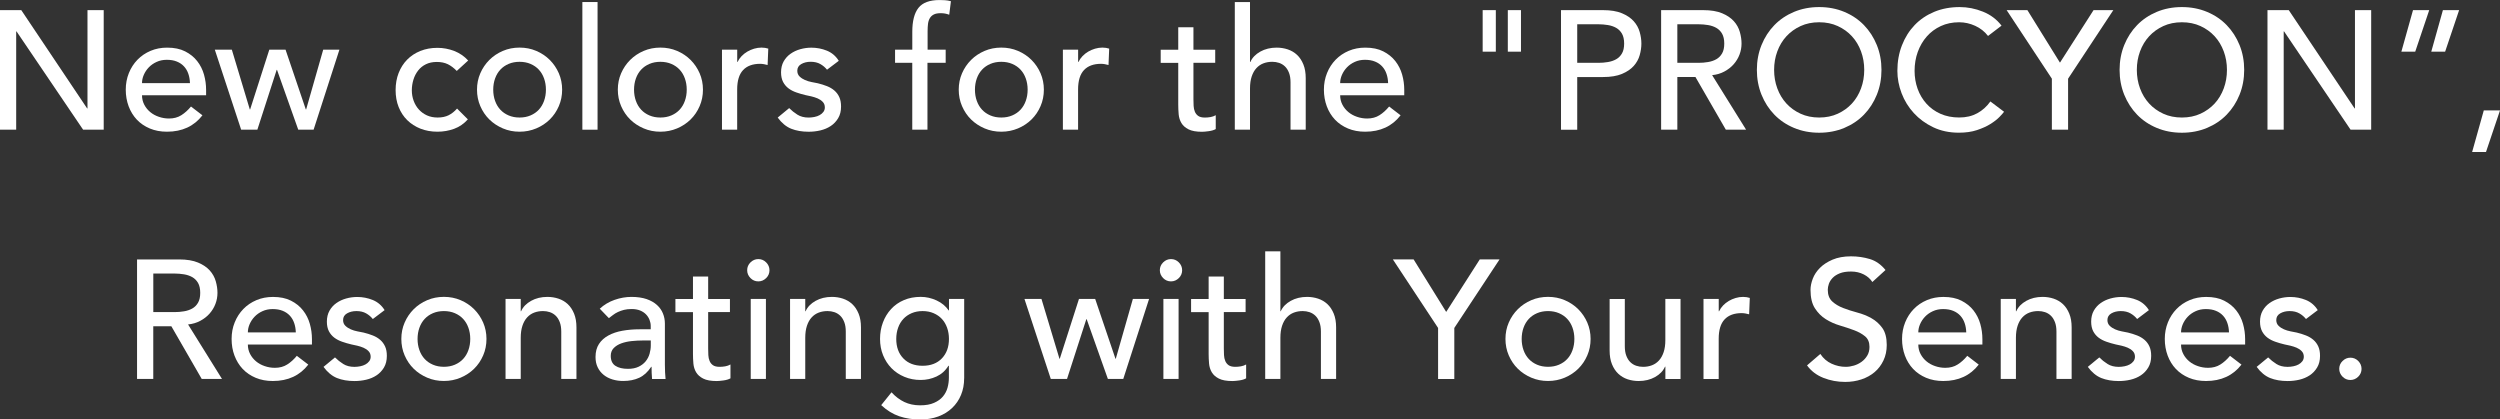 <?xml version="1.0" encoding="UTF-8"?><svg id="_レイヤー_2" xmlns="http://www.w3.org/2000/svg" viewBox="0 0 710.68 119.25"><rect x="0" y="0" width="710.68" height="119.25" fill="#333333" stroke="none"/><defs><style>.cls-1{fill:#fff;stroke-width:0px;}</style></defs><g id="_レイヤー_1-2"><path class="cls-1" d="M0,2.88h6.05l18.72,27.94h.1V2.88h4.61v33.98h-5.86L4.7,8.93h-.1v27.94H0V2.88Z"/><path class="cls-1" d="M40.37,27.07c0,.99.22,1.9.65,2.71.43.82,1,1.51,1.7,2.09.7.58,1.52,1.03,2.45,1.34.93.32,1.89.48,2.88.48,1.34,0,2.51-.31,3.5-.94s1.9-1.45,2.74-2.47l3.26,2.5c-2.4,3.1-5.76,4.66-10.08,4.66-1.79,0-3.42-.3-4.87-.91s-2.69-1.45-3.7-2.52-1.78-2.34-2.33-3.79c-.54-1.46-.82-3.03-.82-4.73s.3-3.27.89-4.73c.59-1.46,1.41-2.72,2.45-3.79s2.28-1.91,3.72-2.52c1.44-.61,3.01-.91,4.7-.91,2.02,0,3.72.35,5.11,1.06,1.39.7,2.54,1.62,3.43,2.76.9,1.14,1.54,2.42,1.94,3.84.4,1.42.6,2.87.6,4.34v1.54h-18.24ZM54,23.62c-.03-.96-.18-1.84-.46-2.64-.27-.8-.68-1.5-1.22-2.09-.54-.59-1.22-1.06-2.04-1.39-.82-.34-1.77-.5-2.86-.5s-2.02.2-2.9.6c-.88.4-1.62.92-2.23,1.56-.61.64-1.08,1.35-1.42,2.14-.34.79-.5,1.56-.5,2.33h13.63Z"/><path class="cls-1" d="M61.05,14.11h4.85l5.11,16.99h.1l5.45-16.99h4.61l5.76,16.99h.1l4.85-16.99h4.61l-7.34,22.75h-4.37l-6.03-16.99h-.1l-5.49,16.99h-4.61l-7.49-22.75Z"/><path class="cls-1" d="M129.84,20.16c-.8-.83-1.64-1.46-2.52-1.9-.88-.43-1.93-.65-3.14-.65s-2.22.22-3.1.65c-.88.43-1.62,1.02-2.21,1.78-.59.75-1.04,1.62-1.34,2.59-.3.98-.46,1.99-.46,3.05s.18,2.06.53,3c.35.94.85,1.77,1.49,2.47.64.7,1.41,1.26,2.3,1.66.9.4,1.9.6,3.02.6,1.22,0,2.26-.22,3.12-.65.86-.43,1.66-1.06,2.4-1.9l3.07,3.07c-1.12,1.25-2.42,2.14-3.91,2.69-1.49.54-3.06.82-4.73.82-1.76,0-3.37-.29-4.82-.86-1.46-.58-2.71-1.38-3.77-2.42-1.06-1.04-1.87-2.29-2.45-3.74-.58-1.46-.86-3.06-.86-4.82s.29-3.38.86-4.85c.58-1.47,1.38-2.74,2.42-3.79,1.04-1.06,2.29-1.88,3.74-2.47,1.46-.59,3.08-.89,4.87-.89,1.66,0,3.25.3,4.78.89,1.52.59,2.84,1.5,3.96,2.71l-3.26,2.98Z"/><path class="cls-1" d="M135.6,25.49c0-1.66.31-3.22.94-4.66.62-1.44,1.48-2.7,2.57-3.79,1.09-1.09,2.37-1.94,3.84-2.57s3.06-.94,4.75-.94,3.28.31,4.75.94,2.75,1.48,3.84,2.57c1.09,1.09,1.94,2.35,2.57,3.79.62,1.44.94,2.99.94,4.66s-.31,3.22-.94,4.68-1.48,2.72-2.57,3.79-2.37,1.92-3.84,2.54-3.06.94-4.75.94-3.28-.31-4.75-.94-2.75-1.47-3.84-2.54-1.94-2.34-2.57-3.79-.94-3.02-.94-4.68ZM140.21,25.49c0,1.15.18,2.22.53,3.19.35.98.85,1.81,1.49,2.5.64.69,1.42,1.23,2.35,1.63.93.4,1.97.6,3.12.6s2.19-.2,3.12-.6c.93-.4,1.71-.94,2.35-1.63.64-.69,1.14-1.52,1.49-2.5.35-.98.53-2.04.53-3.19s-.18-2.21-.53-3.19c-.35-.98-.85-1.81-1.49-2.5-.64-.69-1.42-1.23-2.35-1.63-.93-.4-1.97-.6-3.12-.6s-2.19.2-3.12.6c-.93.4-1.71.94-2.35,1.63-.64.69-1.14,1.52-1.49,2.5-.35.98-.53,2.04-.53,3.19Z"/><path class="cls-1" d="M165.55.58h4.32v36.29h-4.32V.58Z"/><path class="cls-1" d="M175.63,25.49c0-1.66.31-3.22.94-4.66.62-1.44,1.48-2.7,2.57-3.79,1.09-1.09,2.37-1.94,3.84-2.57s3.06-.94,4.75-.94,3.28.31,4.75.94,2.75,1.48,3.84,2.57c1.09,1.09,1.94,2.35,2.57,3.79.62,1.44.94,2.99.94,4.66s-.31,3.22-.94,4.68-1.48,2.72-2.57,3.79-2.37,1.92-3.84,2.54-3.06.94-4.75.94-3.28-.31-4.75-.94-2.75-1.47-3.84-2.54-1.94-2.34-2.57-3.79-.94-3.02-.94-4.68ZM180.24,25.49c0,1.15.18,2.22.53,3.19.35.98.85,1.81,1.49,2.5.64.69,1.42,1.23,2.35,1.63.93.4,1.97.6,3.12.6s2.19-.2,3.12-.6c.93-.4,1.71-.94,2.35-1.63.64-.69,1.14-1.52,1.49-2.5.35-.98.53-2.04.53-3.19s-.18-2.21-.53-3.19c-.35-.98-.85-1.81-1.49-2.5-.64-.69-1.42-1.23-2.35-1.63-.93-.4-1.97-.6-3.12-.6s-2.19.2-3.12.6c-.93.4-1.71.94-2.35,1.63-.64.69-1.14,1.52-1.49,2.5-.35.98-.53,2.04-.53,3.19Z"/><path class="cls-1" d="M205.25,14.11h4.32v3.5h.1c.29-.61.67-1.16,1.15-1.66.48-.5,1.02-.92,1.61-1.27.59-.35,1.24-.63,1.94-.84s1.41-.31,2.11-.31,1.34.1,1.92.29l-.19,4.66c-.35-.1-.7-.18-1.06-.24-.35-.06-.7-.1-1.06-.1-2.11,0-3.73.59-4.85,1.78s-1.68,3.02-1.68,5.52v11.42h-4.32V14.11Z"/><path class="cls-1" d="M235.1,19.82c-.51-.64-1.14-1.18-1.9-1.61-.75-.43-1.67-.65-2.76-.65-1.02,0-1.91.22-2.66.65-.75.43-1.13,1.06-1.13,1.9,0,.67.22,1.22.65,1.63.43.42.94.75,1.54,1.01s1.22.45,1.9.58c.67.13,1.25.24,1.73.34.93.22,1.8.5,2.62.82.82.32,1.52.74,2.11,1.25.59.51,1.06,1.14,1.39,1.87.34.74.5,1.63.5,2.69,0,1.28-.27,2.38-.82,3.29-.54.91-1.25,1.66-2.11,2.23s-1.85.99-2.95,1.25c-1.1.26-2.22.38-3.34.38-1.89,0-3.54-.29-4.97-.86-1.42-.58-2.7-1.63-3.82-3.17l3.26-2.69c.7.7,1.49,1.33,2.35,1.87s1.92.82,3.17.82c.54,0,1.1-.06,1.66-.17.56-.11,1.06-.29,1.49-.53.43-.24.78-.54,1.06-.91.27-.37.41-.79.41-1.27,0-.64-.2-1.17-.6-1.58-.4-.42-.88-.74-1.44-.98-.56-.24-1.15-.43-1.78-.58-.62-.14-1.18-.26-1.66-.36-.93-.22-1.81-.48-2.64-.77-.83-.29-1.57-.67-2.21-1.15-.64-.48-1.15-1.09-1.54-1.82-.38-.74-.58-1.65-.58-2.74,0-1.18.25-2.22.74-3.1.5-.88,1.15-1.61,1.97-2.18.82-.58,1.74-1.01,2.78-1.3s2.09-.43,3.14-.43c1.54,0,3.01.29,4.42.86,1.41.58,2.53,1.54,3.36,2.88l-3.36,2.54Z"/><path class="cls-1" d="M259.34,17.86h-4.9v-3.74h4.9v-5.09c0-3.04.58-5.3,1.75-6.79,1.17-1.49,3.17-2.23,6.02-2.23.48,0,.98.02,1.51.05.53.03,1.1.13,1.7.29l-.48,3.84c-.42-.16-.82-.27-1.2-.34s-.8-.1-1.25-.1c-.8,0-1.44.12-1.92.36-.48.24-.86.58-1.13,1.03-.27.45-.45.98-.53,1.61s-.12,1.34-.12,2.14v5.23h5.14v3.74h-5.18v19.01h-4.32v-19.01Z"/><path class="cls-1" d="M272.54,25.49c0-1.66.31-3.22.94-4.66.62-1.44,1.48-2.7,2.57-3.79,1.09-1.09,2.37-1.94,3.84-2.57s3.06-.94,4.75-.94,3.28.31,4.75.94,2.75,1.48,3.84,2.57c1.09,1.09,1.94,2.35,2.57,3.79.62,1.44.94,2.99.94,4.66s-.31,3.22-.94,4.68-1.48,2.72-2.57,3.79-2.37,1.92-3.84,2.54-3.06.94-4.75.94-3.28-.31-4.75-.94-2.75-1.47-3.84-2.54-1.94-2.34-2.57-3.79-.94-3.02-.94-4.68ZM277.15,25.49c0,1.15.18,2.22.53,3.19.35.98.85,1.81,1.49,2.5.64.69,1.42,1.23,2.35,1.63.93.4,1.97.6,3.12.6s2.19-.2,3.12-.6c.93-.4,1.71-.94,2.35-1.63.64-.69,1.14-1.52,1.49-2.5.35-.98.53-2.04.53-3.19s-.18-2.21-.53-3.19c-.35-.98-.85-1.81-1.49-2.5-.64-.69-1.42-1.23-2.35-1.63-.93-.4-1.97-.6-3.12-.6s-2.19.2-3.12.6c-.93.4-1.71.94-2.35,1.63-.64.69-1.14,1.52-1.49,2.5-.35.98-.53,2.04-.53,3.19Z"/><path class="cls-1" d="M302.16,14.11h4.32v3.5h.1c.29-.61.67-1.16,1.15-1.66.48-.5,1.02-.92,1.61-1.27.59-.35,1.24-.63,1.94-.84s1.41-.31,2.11-.31,1.34.1,1.92.29l-.19,4.66c-.35-.1-.7-.18-1.06-.24-.35-.06-.7-.1-1.06-.1-2.11,0-3.73.59-4.85,1.78s-1.68,3.02-1.68,5.52v11.42h-4.32V14.11Z"/><path class="cls-1" d="M345.45,17.86h-6.19v10.32c0,.64.02,1.27.05,1.9s.15,1.18.36,1.68.53.9.96,1.2c.43.3,1.06.46,1.9.46.51,0,1.04-.05,1.58-.14.54-.1,1.04-.27,1.49-.53v3.94c-.51.29-1.18.49-1.99.6-.82.11-1.45.17-1.9.17-1.66,0-2.95-.23-3.86-.7-.91-.46-1.58-1.06-2.02-1.8-.43-.74-.69-1.56-.77-2.47-.08-.91-.12-1.83-.12-2.76v-11.86h-4.99v-3.74h4.99v-6.38h4.32v6.38h6.19v3.74Z"/><path class="cls-1" d="M351.02.58h4.32v17.04h.1c.54-1.22,1.49-2.2,2.83-2.95,1.34-.75,2.9-1.13,4.66-1.13,1.09,0,2.14.17,3.14.5,1.01.34,1.89.86,2.64,1.56.75.7,1.35,1.61,1.8,2.71s.67,2.41.67,3.91v14.64h-4.32v-13.44c0-1.06-.14-1.96-.43-2.71s-.67-1.36-1.15-1.82c-.48-.46-1.03-.8-1.66-1.01s-1.27-.31-1.94-.31c-.9,0-1.73.14-2.5.43-.77.29-1.44.74-2.02,1.37s-1.02,1.42-1.34,2.38c-.32.96-.48,2.1-.48,3.41v11.71h-4.32V.58Z"/><path class="cls-1" d="M380.97,27.07c0,.99.22,1.9.65,2.71.43.82,1,1.51,1.7,2.09.7.58,1.52,1.03,2.45,1.34.93.32,1.89.48,2.88.48,1.34,0,2.51-.31,3.5-.94.99-.62,1.9-1.45,2.74-2.47l3.26,2.5c-2.4,3.1-5.76,4.66-10.08,4.66-1.79,0-3.42-.3-4.87-.91s-2.69-1.45-3.7-2.52c-1.01-1.07-1.79-2.34-2.33-3.79-.54-1.46-.82-3.03-.82-4.73s.3-3.27.89-4.73,1.41-2.72,2.45-3.79,2.28-1.91,3.72-2.52c1.44-.61,3.01-.91,4.7-.91,2.02,0,3.72.35,5.11,1.06s2.54,1.62,3.43,2.76,1.54,2.42,1.94,3.84c.4,1.42.6,2.87.6,4.34v1.54h-18.24ZM394.6,23.62c-.03-.96-.18-1.84-.46-2.64-.27-.8-.68-1.5-1.22-2.09-.54-.59-1.22-1.06-2.04-1.39-.82-.34-1.77-.5-2.86-.5s-2.02.2-2.9.6-1.62.92-2.23,1.56c-.61.64-1.08,1.35-1.42,2.14-.34.79-.5,1.56-.5,2.33h13.63Z"/><path class="cls-1" d="M421.48,2.88h3.74v11.81h-3.74V2.88ZM428.63,2.88h3.74v11.81h-3.74V2.88Z"/><path class="cls-1" d="M443.75,2.88h11.95c2.18,0,3.97.3,5.38.89,1.41.59,2.52,1.34,3.34,2.26.82.91,1.38,1.94,1.7,3.07.32,1.14.48,2.23.48,3.29s-.16,2.15-.48,3.29c-.32,1.14-.89,2.16-1.7,3.07-.82.91-1.93,1.67-3.34,2.26-1.41.59-3.2.89-5.38.89h-7.34v14.98h-4.61V2.88ZM448.36,17.86h6.05c.9,0,1.78-.07,2.66-.22.88-.14,1.66-.41,2.35-.79.69-.38,1.24-.94,1.66-1.66.42-.72.62-1.66.62-2.81s-.21-2.09-.62-2.81c-.42-.72-.97-1.27-1.66-1.66-.69-.38-1.47-.65-2.35-.79-.88-.14-1.77-.22-2.66-.22h-6.05v10.94Z"/><path class="cls-1" d="M472.22,2.88h11.95c2.18,0,3.97.3,5.38.89,1.41.59,2.52,1.34,3.34,2.26.82.91,1.38,1.94,1.7,3.07.32,1.14.48,2.23.48,3.29s-.19,2.14-.58,3.14c-.38,1.01-.94,1.92-1.66,2.74-.72.82-1.6,1.5-2.64,2.06-1.04.56-2.2.91-3.48,1.03l9.65,15.5h-5.76l-8.64-14.98h-5.14v14.98h-4.61V2.88ZM476.82,17.86h6.05c.9,0,1.78-.07,2.66-.22.88-.14,1.66-.41,2.35-.79.69-.38,1.24-.94,1.66-1.66.42-.72.62-1.66.62-2.81s-.21-2.09-.62-2.81c-.42-.72-.97-1.27-1.66-1.66-.69-.38-1.47-.65-2.35-.79-.88-.14-1.77-.22-2.66-.22h-6.05v10.94Z"/><path class="cls-1" d="M517.14,37.73c-2.59,0-4.98-.46-7.15-1.37-2.18-.91-4.04-2.17-5.59-3.77-1.55-1.6-2.77-3.49-3.65-5.66-.88-2.18-1.32-4.53-1.32-7.06s.44-4.88,1.32-7.06c.88-2.18,2.1-4.06,3.65-5.66,1.55-1.6,3.42-2.86,5.59-3.77,2.18-.91,4.56-1.37,7.15-1.37s4.98.46,7.15,1.37c2.18.91,4.04,2.17,5.59,3.77,1.55,1.6,2.77,3.49,3.65,5.66.88,2.18,1.32,4.53,1.32,7.06s-.44,4.88-1.32,7.06c-.88,2.18-2.1,4.06-3.65,5.66-1.55,1.6-3.42,2.86-5.59,3.77-2.18.91-4.56,1.37-7.15,1.37ZM517.14,33.41c1.95,0,3.71-.36,5.28-1.08,1.57-.72,2.91-1.69,4.03-2.9,1.12-1.22,1.98-2.65,2.59-4.3.61-1.65.91-3.4.91-5.26s-.3-3.61-.91-5.26c-.61-1.65-1.47-3.08-2.59-4.3-1.12-1.22-2.46-2.18-4.03-2.9-1.57-.72-3.33-1.08-5.28-1.08s-3.71.36-5.28,1.08c-1.57.72-2.91,1.69-4.03,2.9-1.12,1.22-1.98,2.65-2.59,4.3-.61,1.65-.91,3.4-.91,5.26s.3,3.61.91,5.26c.61,1.65,1.47,3.08,2.59,4.3,1.12,1.22,2.46,2.18,4.03,2.9,1.57.72,3.33,1.08,5.28,1.08Z"/><path class="cls-1" d="M565.14,10.22c-.96-1.25-2.18-2.21-3.65-2.88s-2.99-1.01-4.56-1.01c-1.92,0-3.66.36-5.21,1.08-1.55.72-2.88,1.7-3.98,2.95-1.1,1.25-1.96,2.71-2.57,4.39-.61,1.68-.91,3.48-.91,5.4,0,1.79.29,3.49.86,5.09.58,1.6,1.41,3.01,2.5,4.22,1.09,1.22,2.42,2.18,3.98,2.88,1.57.7,3.34,1.06,5.33,1.06s3.66-.4,5.14-1.2c1.47-.8,2.72-1.92,3.74-3.36l3.89,2.93c-.26.35-.7.86-1.34,1.51-.64.66-1.49,1.31-2.54,1.97s-2.33,1.23-3.82,1.73c-1.49.5-3.21.74-5.16.74-2.69,0-5.11-.51-7.27-1.54s-4-2.37-5.52-4.03c-1.52-1.66-2.68-3.54-3.48-5.64-.8-2.1-1.2-4.22-1.2-6.36,0-2.62.43-5.05,1.3-7.27.86-2.22,2.07-4.14,3.62-5.76,1.55-1.62,3.42-2.87,5.59-3.77,2.18-.9,4.58-1.34,7.2-1.34,2.24,0,4.44.43,6.6,1.3,2.16.86,3.93,2.19,5.3,3.98l-3.84,2.93Z"/><path class="cls-1" d="M583.29,22.37l-12.86-19.49h5.9l9.26,14.93,9.55-14.93h5.62l-12.86,19.49v14.5h-4.61v-14.5Z"/><path class="cls-1" d="M620.25,37.73c-2.59,0-4.98-.46-7.15-1.37-2.18-.91-4.04-2.17-5.59-3.77-1.55-1.6-2.77-3.49-3.65-5.66-.88-2.18-1.32-4.53-1.32-7.06s.44-4.88,1.32-7.06c.88-2.18,2.1-4.06,3.65-5.66,1.55-1.6,3.42-2.86,5.59-3.77,2.18-.91,4.56-1.37,7.15-1.37s4.98.46,7.15,1.37c2.18.91,4.04,2.17,5.59,3.77,1.55,1.6,2.77,3.49,3.65,5.66.88,2.18,1.32,4.53,1.32,7.06s-.44,4.88-1.32,7.06c-.88,2.18-2.1,4.06-3.65,5.66-1.55,1.6-3.42,2.86-5.59,3.77-2.18.91-4.56,1.37-7.15,1.37ZM620.25,33.41c1.95,0,3.71-.36,5.28-1.08,1.57-.72,2.91-1.69,4.03-2.9,1.12-1.22,1.98-2.65,2.59-4.3.61-1.65.91-3.4.91-5.26s-.3-3.61-.91-5.26c-.61-1.65-1.47-3.08-2.59-4.3-1.12-1.22-2.46-2.18-4.03-2.9-1.57-.72-3.33-1.08-5.28-1.08s-3.71.36-5.28,1.08c-1.57.72-2.91,1.69-4.03,2.9-1.12,1.22-1.98,2.65-2.59,4.3-.61,1.65-.91,3.4-.91,5.26s.3,3.61.91,5.26c.61,1.65,1.47,3.08,2.59,4.3,1.12,1.22,2.46,2.18,4.03,2.9,1.57.72,3.33,1.08,5.28,1.08Z"/><path class="cls-1" d="M644.58,2.88h6.05l18.72,27.94h.1V2.88h4.61v33.98h-5.86l-18.91-27.94h-.1v27.94h-4.61V2.88Z"/><path class="cls-1" d="M686.58,14.69h-3.94l3.31-11.81h4.61l-3.98,11.81ZM695.08,14.69h-3.94l3.31-11.81h4.61l-3.98,11.81Z"/><path class="cls-1" d="M706.7,43.2h-3.94l3.31-11.81h4.61l-3.98,11.81Z"/><path class="cls-1" d="M38.97,73.75h11.95c2.18,0,3.97.3,5.38.89,1.41.59,2.52,1.34,3.34,2.26s1.38,1.94,1.7,3.07c.32,1.14.48,2.23.48,3.29s-.19,2.14-.58,3.14c-.38,1.01-.94,1.92-1.66,2.74-.72.82-1.6,1.5-2.64,2.06-1.04.56-2.2.91-3.48,1.03l9.65,15.5h-5.76l-8.64-14.98h-5.14v14.98h-4.61v-33.98ZM43.58,88.72h6.05c.9,0,1.78-.07,2.66-.22.88-.14,1.66-.41,2.35-.79.69-.38,1.24-.94,1.66-1.66.42-.72.62-1.66.62-2.81s-.21-2.09-.62-2.81c-.42-.72-.97-1.27-1.66-1.66-.69-.38-1.47-.65-2.35-.79-.88-.14-1.77-.22-2.66-.22h-6.05v10.94Z"/><path class="cls-1" d="M70.46,97.94c0,.99.22,1.9.65,2.71.43.82,1,1.51,1.7,2.09.7.58,1.52,1.03,2.45,1.34.93.32,1.89.48,2.88.48,1.34,0,2.51-.31,3.5-.94.99-.62,1.9-1.45,2.74-2.47l3.26,2.5c-2.4,3.1-5.76,4.66-10.08,4.66-1.79,0-3.42-.3-4.87-.91s-2.69-1.45-3.7-2.52-1.78-2.34-2.33-3.79-.82-3.03-.82-4.73.29-3.27.89-4.73c.59-1.46,1.41-2.72,2.45-3.79,1.04-1.07,2.28-1.91,3.72-2.52,1.44-.61,3.01-.91,4.7-.91,2.02,0,3.72.35,5.11,1.06,1.39.7,2.54,1.62,3.43,2.76.9,1.14,1.54,2.42,1.94,3.84.4,1.42.6,2.87.6,4.34v1.54h-18.24ZM84.09,94.48c-.03-.96-.18-1.84-.46-2.64-.27-.8-.68-1.5-1.22-2.09-.54-.59-1.22-1.06-2.04-1.39-.82-.34-1.77-.5-2.86-.5s-2.02.2-2.9.6c-.88.4-1.62.92-2.23,1.56-.61.64-1.08,1.35-1.42,2.14-.34.79-.5,1.56-.5,2.33h13.63Z"/><path class="cls-1" d="M105.98,90.69c-.51-.64-1.14-1.18-1.9-1.61-.75-.43-1.67-.65-2.76-.65-1.02,0-1.91.22-2.66.65-.75.43-1.13,1.06-1.13,1.9,0,.67.22,1.22.65,1.63.43.42.94.75,1.54,1.01.59.26,1.22.45,1.9.58.67.13,1.25.24,1.73.34.93.22,1.8.5,2.62.82.82.32,1.52.74,2.11,1.25.59.51,1.05,1.14,1.39,1.87.34.74.5,1.63.5,2.69,0,1.28-.27,2.38-.81,3.29-.54.91-1.25,1.66-2.11,2.23-.86.58-1.85.99-2.95,1.25-1.1.26-2.22.38-3.34.38-1.89,0-3.54-.29-4.97-.86-1.42-.58-2.7-1.63-3.82-3.17l3.26-2.69c.7.7,1.49,1.33,2.35,1.87.86.54,1.92.82,3.17.82.54,0,1.1-.06,1.66-.17.56-.11,1.06-.29,1.49-.53.43-.24.78-.54,1.06-.91s.41-.79.41-1.27c0-.64-.2-1.17-.6-1.58-.4-.42-.88-.74-1.44-.98-.56-.24-1.15-.43-1.78-.58-.62-.14-1.18-.26-1.66-.36-.93-.22-1.81-.48-2.64-.77s-1.57-.67-2.21-1.15c-.64-.48-1.15-1.09-1.54-1.82-.38-.74-.58-1.65-.58-2.74,0-1.18.25-2.22.74-3.1.5-.88,1.15-1.61,1.97-2.18.82-.58,1.74-1.01,2.78-1.3s2.09-.43,3.14-.43c1.54,0,3.01.29,4.42.86,1.41.58,2.53,1.54,3.36,2.88l-3.36,2.54Z"/><path class="cls-1" d="M114.09,96.35c0-1.66.31-3.22.94-4.66.62-1.44,1.48-2.7,2.57-3.79,1.09-1.09,2.37-1.94,3.84-2.57s3.06-.94,4.75-.94,3.28.31,4.75.94,2.75,1.48,3.84,2.57c1.09,1.09,1.94,2.35,2.57,3.79.62,1.44.94,2.99.94,4.66s-.31,3.22-.94,4.68-1.48,2.72-2.57,3.79-2.37,1.92-3.84,2.54-3.06.94-4.75.94-3.28-.31-4.75-.94-2.75-1.47-3.84-2.54-1.94-2.34-2.57-3.79-.94-3.02-.94-4.68ZM118.7,96.35c0,1.15.18,2.22.53,3.19.35.98.85,1.81,1.49,2.5.64.69,1.42,1.23,2.35,1.63.93.4,1.97.6,3.12.6s2.19-.2,3.12-.6c.93-.4,1.71-.94,2.35-1.63.64-.69,1.14-1.52,1.49-2.5.35-.98.53-2.04.53-3.19s-.18-2.21-.53-3.19c-.35-.98-.85-1.81-1.49-2.5-.64-.69-1.42-1.23-2.35-1.63-.93-.4-1.97-.6-3.12-.6s-2.19.2-3.12.6c-.93.4-1.71.94-2.35,1.63-.64.69-1.14,1.52-1.49,2.5-.35.98-.53,2.04-.53,3.19Z"/><path class="cls-1" d="M143.71,84.98h4.32v3.5h.1c.54-1.22,1.49-2.2,2.83-2.95,1.34-.75,2.9-1.13,4.66-1.13,1.09,0,2.14.17,3.14.5,1.01.34,1.89.86,2.64,1.56.75.7,1.35,1.61,1.8,2.71s.67,2.41.67,3.91v14.64h-4.32v-13.44c0-1.06-.14-1.96-.43-2.71s-.67-1.36-1.15-1.82c-.48-.46-1.03-.8-1.66-1.01s-1.27-.31-1.94-.31c-.9,0-1.73.14-2.5.43-.77.29-1.44.74-2.02,1.37s-1.02,1.42-1.34,2.38c-.32.96-.48,2.1-.48,3.41v11.71h-4.32v-22.75Z"/><path class="cls-1" d="M170.49,87.76c1.22-1.12,2.62-1.96,4.22-2.52,1.6-.56,3.2-.84,4.8-.84s3.1.21,4.3.62c1.2.42,2.18.98,2.95,1.68.77.7,1.34,1.51,1.7,2.42.37.91.55,1.86.55,2.86v11.62c0,.8.02,1.54.05,2.21s.08,1.31.14,1.92h-3.84c-.1-1.15-.14-2.3-.14-3.46h-.1c-.96,1.47-2.1,2.51-3.41,3.12-1.31.61-2.83.91-4.56.91-1.06,0-2.06-.14-3.02-.43s-1.8-.72-2.52-1.3c-.72-.58-1.29-1.29-1.7-2.14-.42-.85-.62-1.83-.62-2.95,0-1.47.33-2.7.98-3.7s1.55-1.8,2.69-2.42c1.14-.62,2.46-1.07,3.98-1.34,1.52-.27,3.14-.41,4.87-.41h3.17v-.96c0-.58-.11-1.15-.34-1.73s-.56-1.1-1.01-1.56-1.01-.83-1.68-1.1c-.67-.27-1.47-.41-2.4-.41-.83,0-1.56.08-2.18.24s-1.19.36-1.7.6c-.51.24-.98.52-1.39.84-.42.32-.82.62-1.2.91l-2.59-2.69ZM182.69,96.79c-1.02,0-2.07.06-3.14.17-1.07.11-2.05.33-2.93.65-.88.32-1.6.77-2.16,1.34-.56.58-.84,1.31-.84,2.21,0,1.31.44,2.26,1.32,2.83.88.58,2.07.86,3.58.86,1.18,0,2.19-.2,3.02-.6.83-.4,1.5-.92,2.02-1.56.51-.64.88-1.35,1.1-2.14s.34-1.56.34-2.33v-1.44h-2.3Z"/><path class="cls-1" d="M207.5,88.72h-6.19v10.32c0,.64.02,1.27.05,1.9s.15,1.18.36,1.68.53.9.96,1.2c.43.3,1.06.46,1.9.46.51,0,1.04-.05,1.58-.14.54-.1,1.04-.27,1.49-.53v3.94c-.51.29-1.18.49-1.99.6-.82.11-1.45.17-1.9.17-1.66,0-2.95-.23-3.86-.7-.91-.46-1.58-1.06-2.02-1.8-.43-.74-.69-1.56-.77-2.47-.08-.91-.12-1.83-.12-2.76v-11.86h-4.99v-3.74h4.99v-6.38h4.32v6.38h6.19v3.74Z"/><path class="cls-1" d="M212.4,76.82c0-.86.31-1.61.94-2.23s1.37-.94,2.23-.94,1.61.31,2.23.94.94,1.37.94,2.23-.31,1.61-.94,2.23-1.37.94-2.23.94-1.61-.31-2.23-.94-.94-1.37-.94-2.23ZM213.41,84.98h4.32v22.75h-4.32v-22.75Z"/><path class="cls-1" d="M224.59,84.98h4.32v3.5h.1c.54-1.22,1.49-2.2,2.83-2.95,1.34-.75,2.9-1.13,4.66-1.13,1.09,0,2.14.17,3.14.5,1.01.34,1.89.86,2.64,1.56.75.7,1.35,1.61,1.8,2.71s.67,2.41.67,3.91v14.64h-4.32v-13.44c0-1.06-.14-1.96-.43-2.71s-.67-1.36-1.15-1.82c-.48-.46-1.03-.8-1.66-1.01s-1.27-.31-1.94-.31c-.9,0-1.73.14-2.5.43-.77.29-1.44.74-2.02,1.37s-1.02,1.42-1.34,2.38c-.32.96-.48,2.1-.48,3.41v11.71h-4.32v-22.75Z"/><path class="cls-1" d="M274.08,107.54c0,1.73-.3,3.3-.89,4.73s-1.43,2.66-2.52,3.7c-1.09,1.04-2.4,1.85-3.94,2.42s-3.23.86-5.09.86c-2.18,0-4.17-.3-5.98-.91-1.81-.61-3.53-1.66-5.16-3.17l2.93-3.65c1.12,1.22,2.34,2.14,3.65,2.76,1.31.62,2.8.94,4.46.94s2.93-.23,3.98-.7c1.06-.46,1.9-1.06,2.52-1.8.62-.74,1.06-1.58,1.32-2.52.26-.94.38-1.9.38-2.86v-3.36h-.14c-.83,1.38-1.96,2.39-3.38,3.05s-2.92.98-4.49.98c-1.66,0-3.21-.29-4.63-.89-1.42-.59-2.65-1.41-3.67-2.45-1.02-1.04-1.82-2.27-2.4-3.7-.58-1.42-.86-2.97-.86-4.63s.27-3.22.82-4.68,1.32-2.73,2.33-3.82c1.01-1.09,2.22-1.94,3.65-2.54,1.42-.61,3.02-.91,4.78-.91,1.54,0,3.03.34,4.49,1.01,1.46.67,2.6,1.62,3.43,2.83h.1v-3.26h4.32v22.56ZM262.27,88.43c-1.15,0-2.19.2-3.12.6-.93.4-1.71.94-2.35,1.63-.64.69-1.14,1.52-1.49,2.5-.35.98-.53,2.04-.53,3.19,0,2.3.67,4.15,2.02,5.54,1.34,1.39,3.17,2.09,5.47,2.09s4.13-.7,5.47-2.09c1.34-1.39,2.02-3.24,2.02-5.54,0-1.15-.18-2.21-.53-3.19-.35-.98-.85-1.81-1.49-2.5-.64-.69-1.42-1.23-2.35-1.63-.93-.4-1.97-.6-3.12-.6Z"/><path class="cls-1" d="M291.21,84.98h4.85l5.11,16.99h.1l5.45-16.99h4.61l5.76,16.99h.1l4.85-16.99h4.61l-7.34,22.75h-4.37l-6.03-16.99h-.1l-5.49,16.99h-4.61l-7.49-22.75Z"/><path class="cls-1" d="M329.71,76.82c0-.86.31-1.61.94-2.23s1.37-.94,2.23-.94,1.61.31,2.23.94.94,1.37.94,2.23-.31,1.61-.94,2.23-1.37.94-2.23.94-1.61-.31-2.23-.94-.94-1.37-.94-2.23ZM330.72,84.98h4.32v22.75h-4.32v-22.75Z"/><path class="cls-1" d="M354.09,88.72h-6.19v10.32c0,.64.02,1.27.05,1.9s.15,1.18.36,1.68.53.9.96,1.2c.43.3,1.06.46,1.9.46.51,0,1.04-.05,1.58-.14.54-.1,1.04-.27,1.49-.53v3.94c-.51.29-1.18.49-1.99.6-.82.11-1.45.17-1.9.17-1.66,0-2.95-.23-3.86-.7-.91-.46-1.58-1.06-2.02-1.8-.43-.74-.69-1.56-.77-2.47-.08-.91-.12-1.83-.12-2.76v-11.86h-4.99v-3.74h4.99v-6.38h4.32v6.38h6.19v3.74Z"/><path class="cls-1" d="M359.66,71.44h4.32v17.04h.1c.54-1.22,1.49-2.2,2.83-2.95,1.34-.75,2.9-1.13,4.66-1.13,1.09,0,2.14.17,3.14.5,1.01.34,1.89.86,2.64,1.56.75.7,1.35,1.61,1.8,2.71s.67,2.41.67,3.91v14.64h-4.32v-13.44c0-1.06-.14-1.96-.43-2.71s-.67-1.36-1.15-1.82c-.48-.46-1.03-.8-1.66-1.01s-1.27-.31-1.94-.31c-.9,0-1.73.14-2.5.43-.77.29-1.44.74-2.02,1.37s-1.02,1.42-1.34,2.38c-.32.96-.48,2.1-.48,3.41v11.71h-4.32v-36.29Z"/><path class="cls-1" d="M408.81,93.23l-12.86-19.49h5.9l9.26,14.93,9.55-14.93h5.62l-12.86,19.49v14.5h-4.61v-14.5Z"/><path class="cls-1" d="M427.96,96.35c0-1.66.31-3.22.94-4.66.62-1.44,1.48-2.7,2.57-3.79,1.09-1.09,2.37-1.94,3.84-2.57s3.06-.94,4.75-.94,3.28.31,4.75.94,2.75,1.48,3.84,2.57c1.09,1.09,1.94,2.35,2.57,3.79.62,1.44.94,2.99.94,4.66s-.31,3.22-.94,4.68-1.48,2.72-2.57,3.79-2.37,1.92-3.84,2.54-3.06.94-4.75.94-3.28-.31-4.75-.94-2.75-1.47-3.84-2.54-1.94-2.34-2.57-3.79-.94-3.02-.94-4.68ZM432.57,96.35c0,1.15.18,2.22.53,3.19.35.98.85,1.81,1.49,2.5.64.69,1.42,1.23,2.35,1.63.93.4,1.97.6,3.12.6s2.19-.2,3.12-.6c.93-.4,1.71-.94,2.35-1.63.64-.69,1.14-1.52,1.49-2.5.35-.98.53-2.04.53-3.19s-.18-2.21-.53-3.19c-.35-.98-.85-1.81-1.49-2.5-.64-.69-1.42-1.23-2.35-1.63-.93-.4-1.97-.6-3.12-.6s-2.19.2-3.12.6c-.93.4-1.71.94-2.35,1.63-.64.69-1.14,1.52-1.49,2.5-.35.98-.53,2.04-.53,3.19Z"/><path class="cls-1" d="M477.74,107.73h-4.32v-3.5h-.1c-.54,1.22-1.49,2.2-2.83,2.95s-2.9,1.13-4.66,1.13c-1.12,0-2.18-.17-3.17-.5s-1.86-.86-2.62-1.56c-.75-.7-1.35-1.61-1.8-2.71-.45-1.1-.67-2.41-.67-3.91v-14.64h4.32v13.44c0,1.06.14,1.96.43,2.71s.67,1.36,1.15,1.82c.48.46,1.03.8,1.66,1.01s1.27.31,1.94.31c.9,0,1.73-.14,2.5-.43.77-.29,1.44-.74,2.02-1.37s1.02-1.42,1.34-2.38c.32-.96.48-2.1.48-3.41v-11.71h4.32v22.75Z"/><path class="cls-1" d="M484.27,84.98h4.32v3.5h.1c.29-.61.67-1.16,1.15-1.66.48-.5,1.02-.92,1.61-1.27.59-.35,1.24-.63,1.94-.84s1.41-.31,2.11-.31,1.34.1,1.92.29l-.19,4.66c-.35-.1-.7-.18-1.06-.24-.35-.06-.7-.1-1.06-.1-2.11,0-3.73.59-4.85,1.78s-1.68,3.02-1.68,5.52v11.42h-4.32v-22.75Z"/><path class="cls-1" d="M517.48,100.63c.83,1.25,1.9,2.17,3.19,2.76,1.3.59,2.63.89,4.01.89.77,0,1.55-.12,2.35-.36.8-.24,1.53-.6,2.18-1.08.66-.48,1.19-1.07,1.61-1.78.42-.7.62-1.52.62-2.45,0-1.31-.42-2.31-1.25-3-.83-.69-1.86-1.26-3.1-1.73-1.23-.46-2.58-.91-4.03-1.34-1.46-.43-2.8-1.03-4.03-1.8-1.23-.77-2.26-1.8-3.1-3.1s-1.25-3.05-1.25-5.26c0-.99.22-2.05.65-3.17.43-1.12,1.11-2.14,2.04-3.07s2.12-1.7,3.58-2.33c1.46-.62,3.21-.94,5.26-.94,1.86,0,3.63.26,5.33.77,1.7.51,3.18,1.55,4.46,3.12l-3.74,3.41c-.58-.9-1.39-1.62-2.45-2.16-1.06-.54-2.26-.82-3.6-.82s-2.34.17-3.19.5c-.85.34-1.53.77-2.04,1.3-.51.53-.87,1.1-1.08,1.7-.21.61-.31,1.17-.31,1.68,0,1.44.42,2.54,1.25,3.31.83.77,1.86,1.39,3.1,1.87,1.23.48,2.58.91,4.03,1.3,1.46.38,2.8.92,4.03,1.61,1.23.69,2.26,1.62,3.1,2.78.83,1.17,1.25,2.78,1.25,4.82,0,1.63-.31,3.1-.94,4.42s-1.46,2.42-2.52,3.31c-1.06.9-2.3,1.58-3.74,2.06-1.44.48-2.98.72-4.61.72-2.18,0-4.24-.38-6.19-1.15-1.95-.77-3.5-1.95-4.66-3.55l3.79-3.26Z"/><path class="cls-1" d="M545.32,97.94c0,.99.22,1.9.65,2.71.43.82,1,1.51,1.7,2.09.7.58,1.52,1.03,2.45,1.34.93.32,1.89.48,2.88.48,1.34,0,2.51-.31,3.5-.94.99-.62,1.9-1.45,2.74-2.47l3.26,2.5c-2.4,3.1-5.76,4.66-10.08,4.66-1.79,0-3.42-.3-4.87-.91s-2.69-1.45-3.7-2.52c-1.01-1.07-1.79-2.34-2.33-3.79-.54-1.46-.82-3.03-.82-4.73s.3-3.27.89-4.73,1.41-2.72,2.45-3.79,2.28-1.91,3.72-2.52c1.44-.61,3.01-.91,4.7-.91,2.02,0,3.72.35,5.11,1.06s2.54,1.62,3.43,2.76,1.54,2.42,1.94,3.84c.4,1.42.6,2.87.6,4.34v1.54h-18.24ZM558.95,94.48c-.03-.96-.18-1.84-.46-2.64-.27-.8-.68-1.5-1.22-2.09-.54-.59-1.22-1.06-2.04-1.39-.82-.34-1.77-.5-2.86-.5s-2.02.2-2.9.6-1.62.92-2.23,1.56c-.61.64-1.08,1.35-1.42,2.14-.34.79-.5,1.56-.5,2.33h13.63Z"/><path class="cls-1" d="M568.75,84.98h4.32v3.5h.1c.54-1.22,1.49-2.2,2.83-2.95,1.34-.75,2.9-1.13,4.66-1.13,1.09,0,2.14.17,3.14.5,1.01.34,1.89.86,2.64,1.56.75.7,1.35,1.61,1.8,2.71s.67,2.41.67,3.91v14.64h-4.32v-13.44c0-1.06-.14-1.96-.43-2.71s-.67-1.36-1.15-1.82c-.48-.46-1.03-.8-1.66-1.01s-1.27-.31-1.94-.31c-.9,0-1.73.14-2.5.43-.77.29-1.44.74-2.02,1.37s-1.02,1.42-1.34,2.38c-.32.96-.48,2.1-.48,3.41v11.71h-4.32v-22.75Z"/><path class="cls-1" d="M607.53,90.69c-.51-.64-1.14-1.18-1.9-1.61-.75-.43-1.67-.65-2.76-.65-1.02,0-1.91.22-2.66.65-.75.43-1.13,1.06-1.13,1.9,0,.67.22,1.22.65,1.63.43.42.94.75,1.54,1.01s1.22.45,1.9.58c.67.13,1.25.24,1.73.34.93.22,1.8.5,2.62.82.82.32,1.52.74,2.11,1.25.59.51,1.06,1.14,1.39,1.87.34.74.5,1.63.5,2.69,0,1.28-.27,2.38-.82,3.29-.54.91-1.25,1.66-2.11,2.23s-1.85.99-2.95,1.25c-1.1.26-2.22.38-3.34.38-1.89,0-3.54-.29-4.97-.86-1.42-.58-2.7-1.63-3.82-3.17l3.26-2.69c.7.7,1.49,1.33,2.35,1.87s1.92.82,3.17.82c.54,0,1.1-.06,1.66-.17.56-.11,1.06-.29,1.49-.53.43-.24.78-.54,1.06-.91.27-.37.41-.79.41-1.27,0-.64-.2-1.17-.6-1.58-.4-.42-.88-.74-1.44-.98-.56-.24-1.15-.43-1.78-.58-.62-.14-1.18-.26-1.66-.36-.93-.22-1.81-.48-2.64-.77-.83-.29-1.57-.67-2.21-1.15-.64-.48-1.15-1.09-1.54-1.82-.38-.74-.58-1.65-.58-2.74,0-1.18.25-2.22.74-3.1.5-.88,1.15-1.61,1.97-2.18.82-.58,1.74-1.01,2.78-1.3s2.09-.43,3.14-.43c1.54,0,3.01.29,4.42.86,1.41.58,2.53,1.54,3.36,2.88l-3.36,2.54Z"/><path class="cls-1" d="M620.01,97.94c0,.99.22,1.9.65,2.71.43.82,1,1.51,1.7,2.09.7.58,1.52,1.03,2.45,1.34.93.32,1.89.48,2.88.48,1.34,0,2.51-.31,3.5-.94.99-.62,1.9-1.45,2.74-2.47l3.26,2.5c-2.4,3.1-5.76,4.66-10.08,4.66-1.79,0-3.42-.3-4.87-.91s-2.69-1.45-3.7-2.52c-1.01-1.07-1.79-2.34-2.33-3.79-.54-1.46-.82-3.03-.82-4.73s.3-3.27.89-4.73,1.41-2.72,2.45-3.79,2.28-1.91,3.72-2.52c1.44-.61,3.01-.91,4.7-.91,2.02,0,3.72.35,5.11,1.06s2.54,1.62,3.43,2.76,1.54,2.42,1.94,3.84c.4,1.42.6,2.87.6,4.34v1.54h-18.24ZM633.64,94.48c-.03-.96-.18-1.84-.46-2.64-.27-.8-.68-1.5-1.22-2.09-.54-.59-1.22-1.06-2.04-1.39-.82-.34-1.77-.5-2.86-.5s-2.02.2-2.9.6-1.62.92-2.23,1.56c-.61.64-1.08,1.35-1.42,2.14-.34.79-.5,1.56-.5,2.33h13.63Z"/><path class="cls-1" d="M655.53,90.69c-.51-.64-1.14-1.18-1.9-1.61-.75-.43-1.67-.65-2.76-.65-1.02,0-1.91.22-2.66.65-.75.43-1.13,1.06-1.13,1.9,0,.67.22,1.22.65,1.63.43.42.94.75,1.54,1.01s1.22.45,1.9.58c.67.13,1.25.24,1.73.34.93.22,1.8.5,2.62.82.82.32,1.52.74,2.11,1.25.59.51,1.06,1.14,1.39,1.87.34.74.5,1.63.5,2.69,0,1.28-.27,2.38-.82,3.29-.54.91-1.25,1.66-2.11,2.23s-1.85.99-2.95,1.25c-1.1.26-2.22.38-3.34.38-1.89,0-3.54-.29-4.97-.86-1.42-.58-2.7-1.63-3.82-3.17l3.26-2.69c.7.7,1.49,1.33,2.35,1.87s1.92.82,3.17.82c.54,0,1.1-.06,1.66-.17.56-.11,1.06-.29,1.49-.53.43-.24.78-.54,1.06-.91.27-.37.41-.79.41-1.27,0-.64-.2-1.17-.6-1.58-.4-.42-.88-.74-1.44-.98-.56-.24-1.15-.43-1.78-.58-.62-.14-1.18-.26-1.66-.36-.93-.22-1.81-.48-2.64-.77-.83-.29-1.57-.67-2.21-1.15-.64-.48-1.15-1.09-1.54-1.82-.38-.74-.58-1.65-.58-2.74,0-1.18.25-2.22.74-3.1.5-.88,1.15-1.61,1.97-2.18.82-.58,1.74-1.01,2.78-1.3s2.09-.43,3.14-.43c1.54,0,3.01.29,4.42.86,1.41.58,2.53,1.54,3.36,2.88l-3.36,2.54Z"/><path class="cls-1" d="M668.15,108.02c-.86,0-1.61-.31-2.23-.94s-.94-1.37-.94-2.23.31-1.61.94-2.23,1.37-.94,2.23-.94,1.61.31,2.23.94.94,1.37.94,2.23-.31,1.61-.94,2.23-1.37.94-2.23.94Z"/></g></svg>